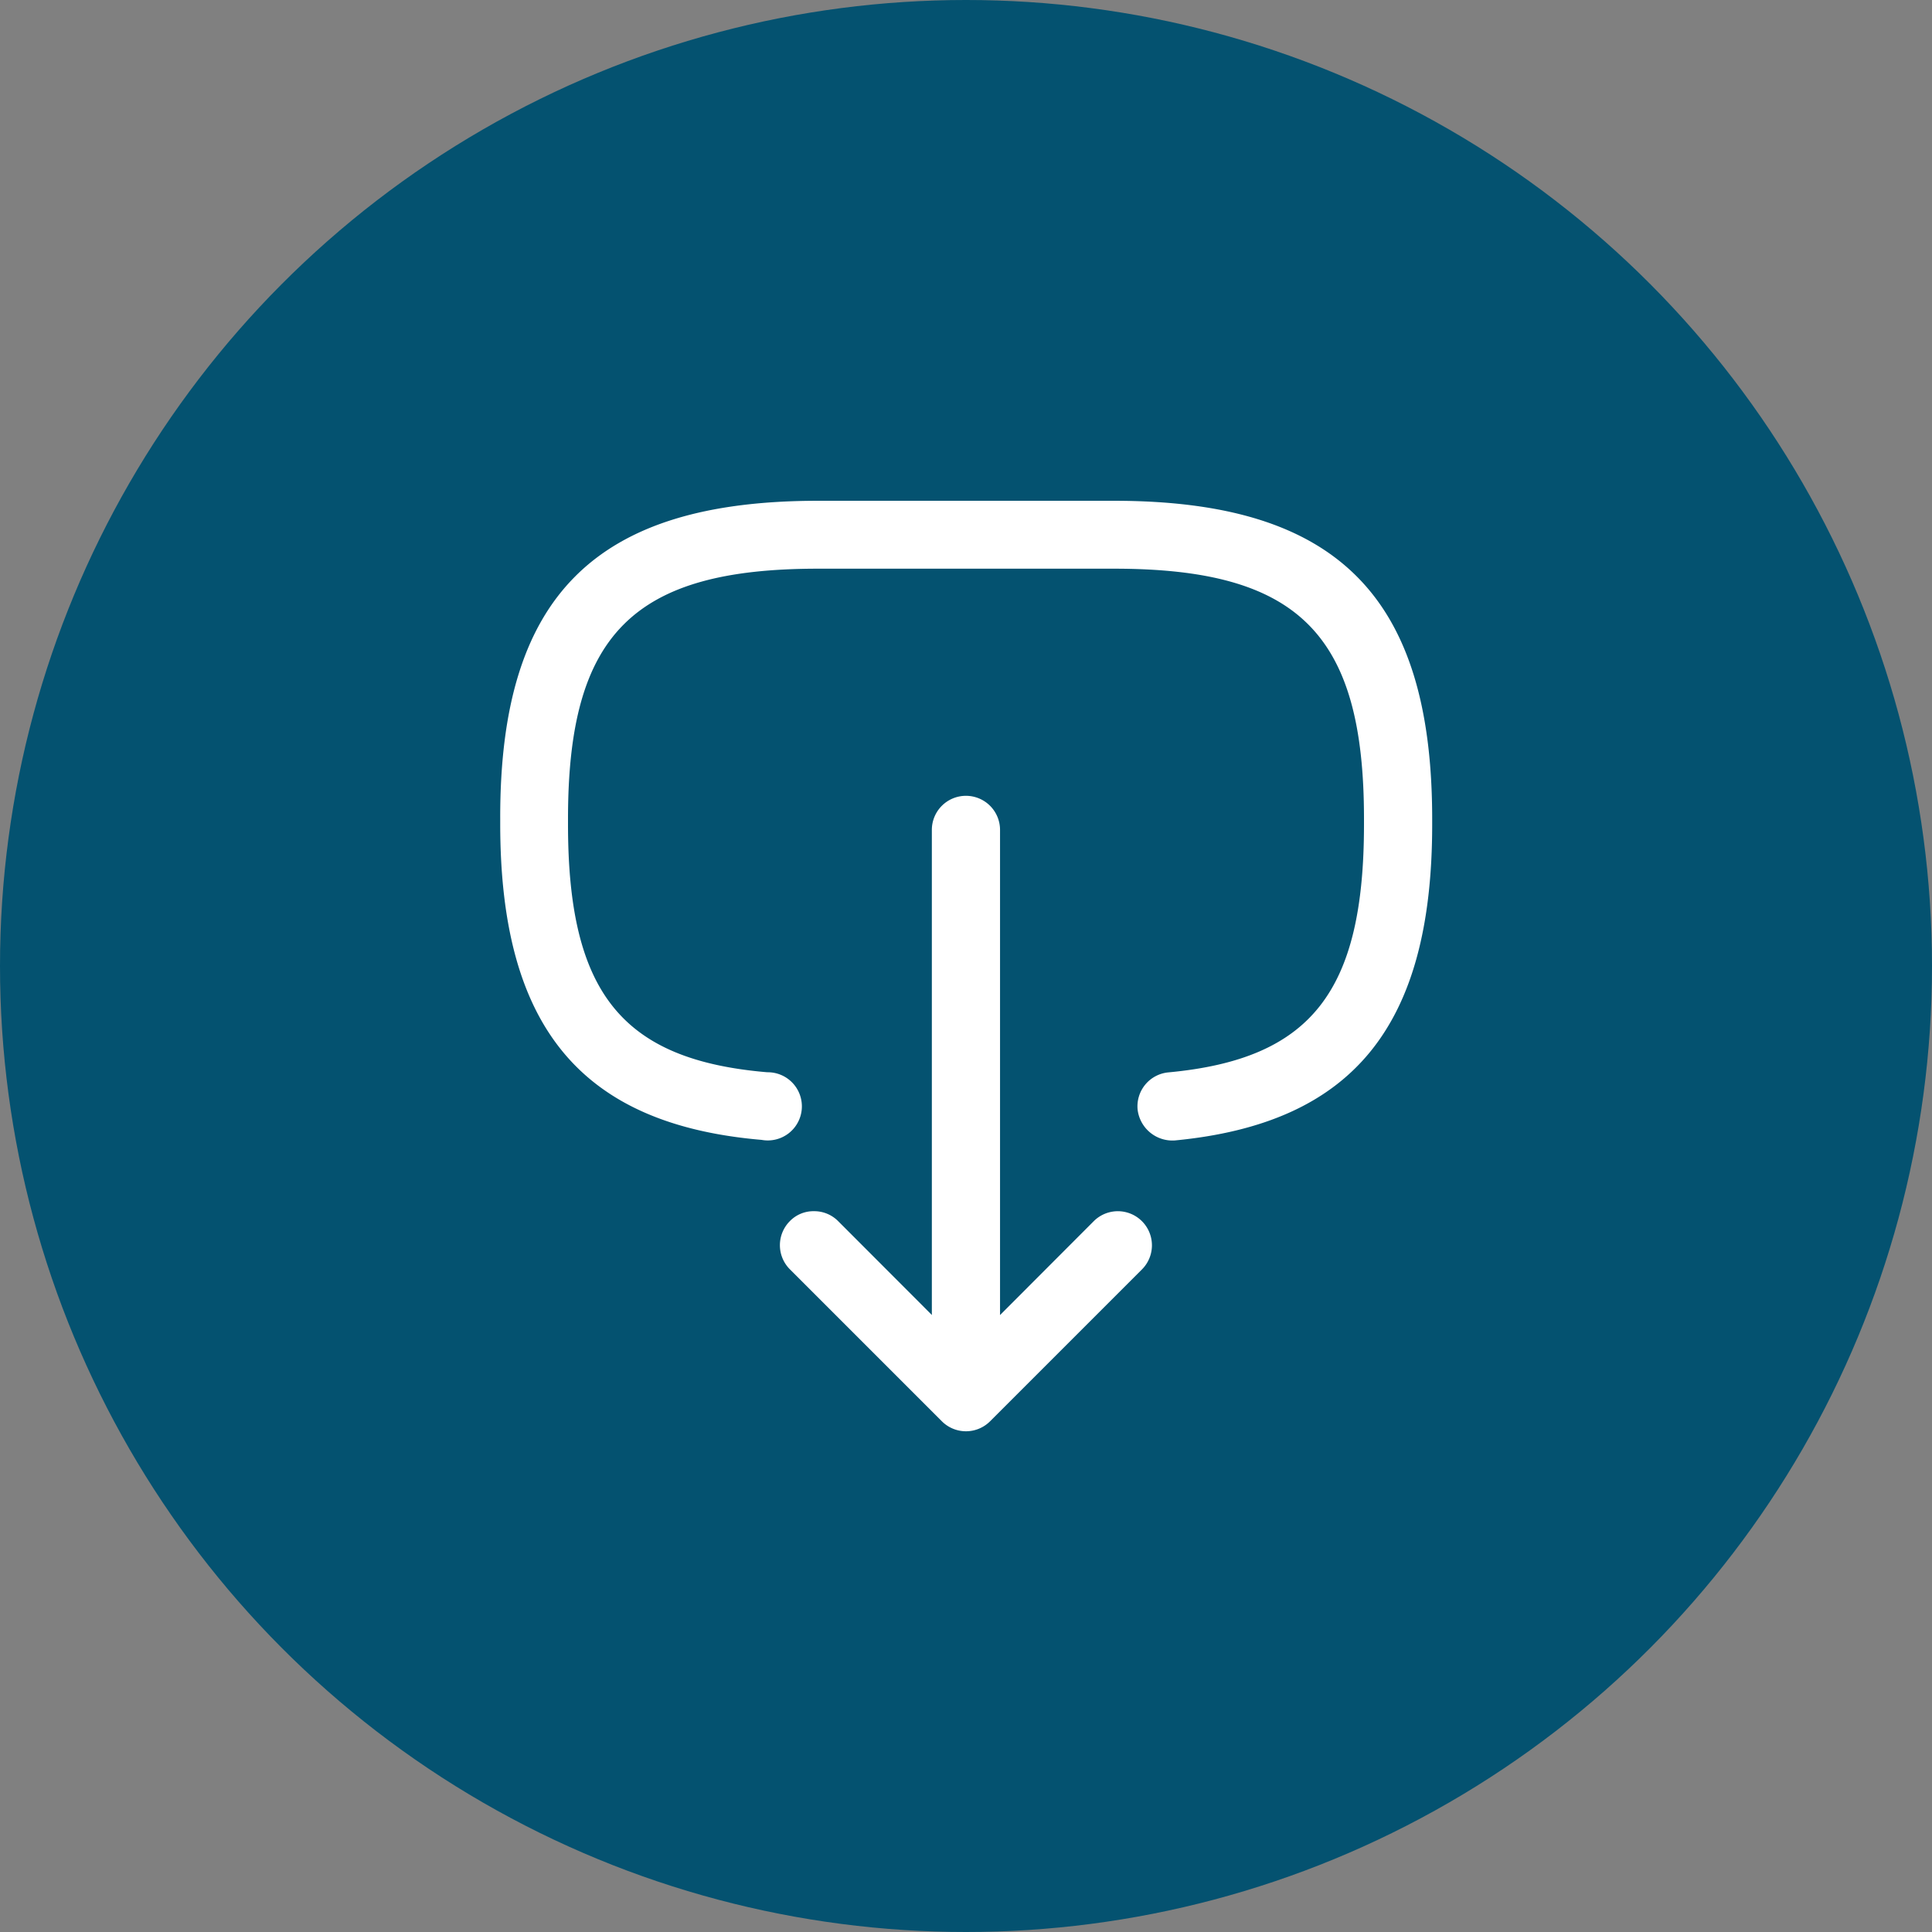<svg id="Group_5133" data-name="Group 5133" xmlns="http://www.w3.org/2000/svg" width="34" height="34" viewBox="0 0 34 34">
  <rect x="0" y="0" width="34" height="34" fill="#808080" stroke="none"/>
  <circle id="Ellipse_48" data-name="Ellipse 48" cx="17" cy="17" r="17" fill="#045270"/>
  <g id="Group_5212" data-name="Group 5212" transform="translate(25.204 25.187) rotate(180)">
    <path id="Path_127" data-name="Path 127" d="M10.808,11.257H5.6c-3.922,0-5.6-1.678-5.6-5.6v-.1C0,2.007,1.4.3,4.529,0a.617.617,0,0,1,.655.543.6.6,0,0,1-.543.655C2.133,1.432,1.2,2.614,1.2,5.562v.1c0,3.251,1.15,4.4,4.4,4.4h5.208c3.251,0,4.4-1.15,4.4-4.4v-.1c0-2.964-.951-4.146-3.507-4.362a.6.6,0,1,1,.1-1.19c3.179.272,4.6,1.989,4.6,5.56v.1C16.408,9.58,14.73,11.257,10.808,11.257Z" transform="translate(0 5.117)" fill="#fff"/>
    <path id="Path_128" data-name="Path 128" d="M.6,10.289a.6.6,0,0,1-.6-.6V.6A.6.6,0,0,1,.6,0a.6.6,0,0,1,.6.6V9.69A.6.6,0,0,1,.6,10.289Z" transform="translate(7.605 0.893)" fill="#fff"/>
    <path id="Path_129" data-name="Path 129" d="M5.949,3.872A.592.592,0,0,1,5.526,3.7L3.273,1.444,1.021,3.7A.6.6,0,0,1,.174,2.85L2.85.174a.6.6,0,0,1,.847,0L6.373,2.85a.6.6,0,0,1,0,.847A.579.579,0,0,1,5.949,3.872Z" transform="translate(4.931 0)" fill="#fff"/>
  </g>
</svg>
